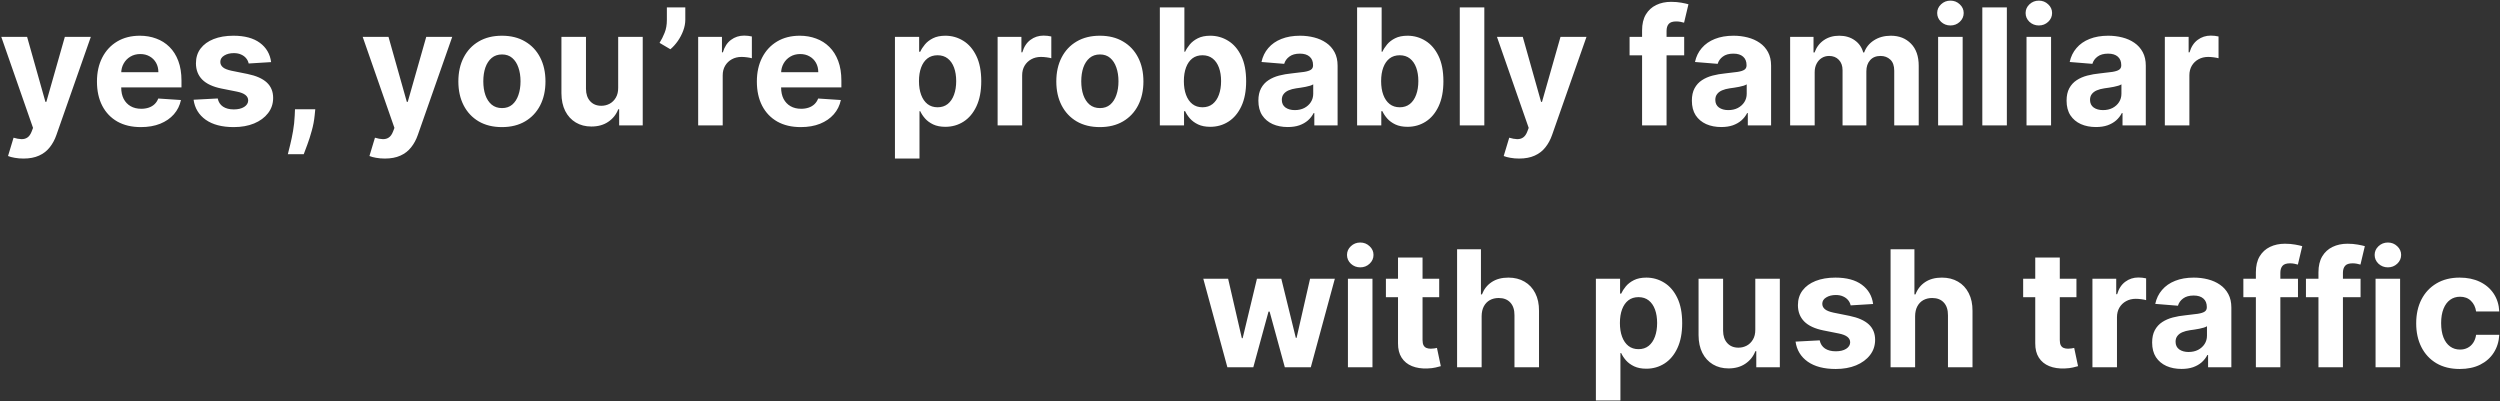 <svg width="1695" height="272" viewBox="0 0 1695 272" fill="none" xmlns="http://www.w3.org/2000/svg">
<rect x="0" y="0" width="1695" height="272" fill="#333333" stroke="none"/>
<path d="M15.914 107.5C13.805 107.5 11.825 107.331 9.977 106.992C8.154 106.68 6.643 106.276 5.445 105.781L9.195 93.359C11.148 93.958 12.906 94.284 14.469 94.336C16.057 94.388 17.424 94.023 18.57 93.242C19.742 92.461 20.693 91.133 21.422 89.258L22.398 86.719L0.875 25H18.375L30.797 69.062H31.422L43.961 25H61.578L38.258 91.484C37.138 94.713 35.615 97.526 33.688 99.922C31.787 102.344 29.378 104.206 26.461 105.508C23.544 106.836 20.029 107.5 15.914 107.5ZM95.504 86.172C89.332 86.172 84.019 84.922 79.566 82.422C75.139 79.896 71.728 76.328 69.332 71.719C66.936 67.083 65.738 61.602 65.738 55.273C65.738 49.102 66.936 43.685 69.332 39.023C71.728 34.362 75.1 30.729 79.449 28.125C83.824 25.521 88.954 24.219 94.84 24.219C98.798 24.219 102.483 24.857 105.895 26.133C109.332 27.383 112.327 29.271 114.879 31.797C117.457 34.323 119.462 37.5 120.895 41.328C122.327 45.13 123.043 49.583 123.043 54.688V59.258H72.379V48.945H107.379C107.379 46.55 106.858 44.427 105.816 42.578C104.775 40.729 103.329 39.284 101.48 38.242C99.658 37.175 97.535 36.641 95.113 36.641C92.587 36.641 90.348 37.227 88.394 38.398C86.467 39.544 84.957 41.094 83.863 43.047C82.769 44.974 82.21 47.122 82.184 49.492V59.297C82.184 62.266 82.731 64.831 83.824 66.992C84.944 69.154 86.519 70.82 88.551 71.992C90.582 73.164 92.991 73.75 95.777 73.75C97.626 73.75 99.319 73.49 100.855 72.969C102.392 72.448 103.707 71.667 104.801 70.625C105.895 69.583 106.728 68.307 107.301 66.797L122.691 67.812C121.91 71.51 120.309 74.74 117.887 77.5C115.491 80.234 112.392 82.37 108.59 83.906C104.814 85.417 100.452 86.172 95.504 86.172ZM183.824 42.109L168.59 43.047C168.329 41.745 167.77 40.573 166.91 39.531C166.051 38.464 164.918 37.617 163.512 36.992C162.132 36.341 160.478 36.016 158.551 36.016C155.973 36.016 153.798 36.562 152.027 37.656C150.257 38.724 149.371 40.156 149.371 41.953C149.371 43.385 149.944 44.596 151.09 45.586C152.236 46.575 154.202 47.37 156.988 47.969L167.848 50.156C173.681 51.354 178.03 53.281 180.895 55.938C183.759 58.594 185.191 62.083 185.191 66.406C185.191 70.338 184.033 73.789 181.715 76.758C179.423 79.727 176.272 82.044 172.262 83.711C168.277 85.352 163.681 86.172 158.473 86.172C150.53 86.172 144.202 84.518 139.488 81.211C134.801 77.878 132.053 73.346 131.246 67.617L147.613 66.758C148.108 69.18 149.306 71.029 151.207 72.305C153.108 73.555 155.543 74.18 158.512 74.18C161.428 74.18 163.772 73.62 165.543 72.5C167.34 71.354 168.251 69.883 168.277 68.086C168.251 66.576 167.613 65.338 166.363 64.375C165.113 63.385 163.186 62.63 160.582 62.109L150.191 60.039C144.332 58.867 139.97 56.836 137.105 53.945C134.267 51.055 132.848 47.37 132.848 42.891C132.848 39.036 133.889 35.716 135.973 32.93C138.082 30.143 141.038 27.995 144.84 26.484C148.668 24.974 153.147 24.219 158.277 24.219C165.855 24.219 171.819 25.82 176.168 29.023C180.543 32.227 183.095 36.589 183.824 42.109ZM213.756 74.062L213.326 78.359C212.988 81.797 212.337 85.221 211.373 88.633C210.436 92.07 209.446 95.182 208.404 97.969C207.389 100.755 206.568 102.943 205.943 104.531H195.162C195.553 102.995 196.087 100.846 196.764 98.086C197.441 95.352 198.079 92.279 198.678 88.867C199.277 85.456 199.654 81.979 199.811 78.438L200.006 74.062H213.756ZM260.943 107.5C258.834 107.5 256.855 107.331 255.006 106.992C253.183 106.68 251.673 106.276 250.475 105.781L254.225 93.359C256.178 93.958 257.936 94.284 259.498 94.336C261.087 94.388 262.454 94.023 263.6 93.242C264.771 92.461 265.722 91.133 266.451 89.258L267.428 86.719L245.904 25H263.404L275.826 69.062H276.451L288.99 25H306.607L283.287 91.484C282.167 94.713 280.644 97.526 278.717 99.922C276.816 102.344 274.407 104.206 271.49 105.508C268.574 106.836 265.058 107.5 260.943 107.5ZM340.299 86.172C334.231 86.172 328.984 84.883 324.557 82.305C320.156 79.701 316.757 76.081 314.361 71.445C311.965 66.784 310.768 61.38 310.768 55.234C310.768 49.036 311.965 43.62 314.361 38.984C316.757 34.323 320.156 30.703 324.557 28.125C328.984 25.521 334.231 24.219 340.299 24.219C346.367 24.219 351.601 25.521 356.002 28.125C360.429 30.703 363.84 34.323 366.236 38.984C368.632 43.62 369.83 49.036 369.83 55.234C369.83 61.38 368.632 66.784 366.236 71.445C363.84 76.081 360.429 79.701 356.002 82.305C351.601 84.883 346.367 86.172 340.299 86.172ZM340.377 73.281C343.137 73.281 345.442 72.5 347.291 70.938C349.14 69.349 350.533 67.188 351.471 64.453C352.434 61.719 352.916 58.607 352.916 55.117C352.916 51.628 352.434 48.516 351.471 45.781C350.533 43.047 349.14 40.885 347.291 39.297C345.442 37.708 343.137 36.914 340.377 36.914C337.59 36.914 335.247 37.708 333.346 39.297C331.471 40.885 330.051 43.047 329.088 45.781C328.15 48.516 327.682 51.628 327.682 55.117C327.682 58.607 328.15 61.719 329.088 64.453C330.051 67.188 331.471 69.349 333.346 70.938C335.247 72.5 337.59 73.281 340.377 73.281ZM419.127 59.453V25H435.768V85H419.791V74.102H419.166C417.812 77.617 415.559 80.443 412.408 82.578C409.283 84.713 405.468 85.781 400.963 85.781C396.952 85.781 393.424 84.87 390.377 83.047C387.33 81.224 384.947 78.633 383.229 75.273C381.536 71.914 380.676 67.891 380.65 63.203V25H397.291V60.234C397.317 63.776 398.268 66.576 400.143 68.633C402.018 70.69 404.531 71.719 407.682 71.719C409.687 71.719 411.562 71.263 413.307 70.352C415.051 69.414 416.458 68.034 417.525 66.211C418.619 64.388 419.153 62.135 419.127 59.453ZM464.635 5V13.438C464.635 15.833 464.166 18.281 463.229 20.781C462.317 23.255 461.093 25.599 459.557 27.812C458.02 30 456.34 31.862 454.518 33.398L447.174 29.062C448.476 27.005 449.622 24.727 450.611 22.227C451.627 19.727 452.135 16.823 452.135 13.516V5H464.635ZM473.355 85V25H489.488V35.469H490.113C491.207 31.745 493.043 28.932 495.621 27.031C498.199 25.104 501.168 24.141 504.527 24.141C505.361 24.141 506.259 24.193 507.223 24.297C508.186 24.401 509.033 24.544 509.762 24.727V39.492C508.98 39.258 507.9 39.05 506.52 38.867C505.139 38.685 503.876 38.594 502.73 38.594C500.283 38.594 498.095 39.128 496.168 40.195C494.267 41.237 492.757 42.695 491.637 44.57C490.543 46.445 489.996 48.607 489.996 51.055V85H473.355ZM542.916 86.172C536.744 86.172 531.432 84.922 526.979 82.422C522.551 79.896 519.14 76.328 516.744 71.719C514.348 67.083 513.15 61.602 513.15 55.273C513.15 49.102 514.348 43.685 516.744 39.023C519.14 34.362 522.512 30.729 526.861 28.125C531.236 25.521 536.367 24.219 542.252 24.219C546.21 24.219 549.895 24.857 553.307 26.133C556.744 27.383 559.739 29.271 562.291 31.797C564.869 34.323 566.874 37.5 568.307 41.328C569.739 45.13 570.455 49.583 570.455 54.688V59.258H519.791V48.945H554.791C554.791 46.55 554.27 44.427 553.229 42.578C552.187 40.729 550.742 39.284 548.893 38.242C547.07 37.175 544.947 36.641 542.525 36.641C539.999 36.641 537.76 37.227 535.807 38.398C533.88 39.544 532.369 41.094 531.275 43.047C530.182 44.974 529.622 47.122 529.596 49.492V59.297C529.596 62.266 530.143 64.831 531.236 66.992C532.356 69.154 533.932 70.82 535.963 71.992C537.994 73.164 540.403 73.75 543.189 73.75C545.038 73.75 546.731 73.49 548.268 72.969C549.804 72.448 551.119 71.667 552.213 70.625C553.307 69.583 554.14 68.307 554.713 66.797L570.104 67.812C569.322 71.51 567.721 74.74 565.299 77.5C562.903 80.234 559.804 82.37 556.002 83.906C552.226 85.417 547.864 86.172 542.916 86.172ZM606.773 107.5V25H623.18V35.078H623.922C624.651 33.464 625.706 31.823 627.086 30.156C628.492 28.463 630.315 27.057 632.555 25.938C634.82 24.792 637.633 24.219 640.992 24.219C645.367 24.219 649.404 25.365 653.102 27.656C656.799 29.922 659.755 33.346 661.969 37.93C664.182 42.487 665.289 48.203 665.289 55.078C665.289 61.771 664.208 67.422 662.047 72.031C659.911 76.615 656.995 80.091 653.297 82.461C649.625 84.805 645.51 85.977 640.953 85.977C637.724 85.977 634.977 85.443 632.711 84.375C630.471 83.307 628.635 81.966 627.203 80.352C625.771 78.711 624.677 77.057 623.922 75.391H623.414V107.5H606.773ZM623.063 55C623.063 58.568 623.557 61.68 624.547 64.336C625.536 66.992 626.969 69.062 628.844 70.547C630.719 72.005 632.997 72.734 635.68 72.734C638.388 72.734 640.68 71.992 642.555 70.508C644.43 68.997 645.849 66.914 646.813 64.258C647.802 61.575 648.297 58.49 648.297 55C648.297 51.536 647.815 48.49 646.852 45.859C645.888 43.229 644.469 41.172 642.594 39.688C640.719 38.203 638.414 37.461 635.68 37.461C632.971 37.461 630.68 38.177 628.805 39.609C626.956 41.042 625.536 43.073 624.547 45.703C623.557 48.333 623.063 51.432 623.063 55ZM676.383 85V25H692.516V35.469H693.141C694.234 31.745 696.07 28.932 698.648 27.031C701.227 25.104 704.195 24.141 707.555 24.141C708.388 24.141 709.286 24.193 710.25 24.297C711.214 24.401 712.06 24.544 712.789 24.727V39.492C712.008 39.258 710.927 39.05 709.547 38.867C708.167 38.685 706.904 38.594 705.758 38.594C703.31 38.594 701.122 39.128 699.195 40.195C697.294 41.237 695.784 42.695 694.664 44.57C693.57 46.445 693.023 48.607 693.023 51.055V85H676.383ZM745.709 86.172C739.641 86.172 734.394 84.883 729.967 82.305C725.566 79.701 722.167 76.081 719.771 71.445C717.376 66.784 716.178 61.38 716.178 55.234C716.178 49.036 717.376 43.62 719.771 38.984C722.167 34.323 725.566 30.703 729.967 28.125C734.394 25.521 739.641 24.219 745.709 24.219C751.777 24.219 757.011 25.521 761.412 28.125C765.839 30.703 769.251 34.323 771.646 38.984C774.042 43.62 775.24 49.036 775.24 55.234C775.24 61.38 774.042 66.784 771.646 71.445C769.251 76.081 765.839 79.701 761.412 82.305C757.011 84.883 751.777 86.172 745.709 86.172ZM745.787 73.281C748.548 73.281 750.852 72.5 752.701 70.938C754.55 69.349 755.943 67.188 756.881 64.453C757.844 61.719 758.326 58.607 758.326 55.117C758.326 51.628 757.844 48.516 756.881 45.781C755.943 43.047 754.55 40.885 752.701 39.297C750.852 37.708 748.548 36.914 745.787 36.914C743.001 36.914 740.657 37.708 738.756 39.297C736.881 40.885 735.462 43.047 734.498 45.781C733.561 48.516 733.092 51.628 733.092 55.117C733.092 58.607 733.561 61.719 734.498 64.453C735.462 67.188 736.881 69.349 738.756 70.938C740.657 72.5 743.001 73.281 745.787 73.281ZM786.373 85V5H803.014V35.078H803.521C804.251 33.464 805.305 31.823 806.686 30.156C808.092 28.463 809.915 27.057 812.154 25.938C814.42 24.792 817.232 24.219 820.592 24.219C824.967 24.219 829.003 25.365 832.701 27.656C836.399 29.922 839.355 33.346 841.568 37.93C843.782 42.487 844.889 48.203 844.889 55.078C844.889 61.771 843.808 67.422 841.646 72.031C839.511 76.615 836.594 80.091 832.896 82.461C829.225 84.805 825.11 85.977 820.553 85.977C817.324 85.977 814.576 85.443 812.311 84.375C810.071 83.307 808.235 81.966 806.803 80.352C805.37 78.711 804.277 77.057 803.521 75.391H802.779V85H786.373ZM802.662 55C802.662 58.568 803.157 61.68 804.146 64.336C805.136 66.992 806.568 69.062 808.443 70.547C810.318 72.005 812.597 72.734 815.279 72.734C817.988 72.734 820.279 71.992 822.154 70.508C824.029 68.997 825.449 66.914 826.412 64.258C827.402 61.575 827.896 58.49 827.896 55C827.896 51.536 827.415 48.49 826.451 45.859C825.488 43.229 824.068 41.172 822.193 39.688C820.318 38.203 818.014 37.461 815.279 37.461C812.571 37.461 810.279 38.177 808.404 39.609C806.555 41.042 805.136 43.073 804.146 45.703C803.157 48.333 802.662 51.432 802.662 55ZM873.102 86.133C869.273 86.133 865.862 85.469 862.867 84.141C859.872 82.787 857.503 80.794 855.758 78.164C854.039 75.508 853.18 72.201 853.18 68.242C853.18 64.909 853.792 62.109 855.016 59.844C856.24 57.578 857.906 55.755 860.016 54.375C862.125 52.995 864.521 51.953 867.203 51.25C869.911 50.547 872.75 50.052 875.719 49.766C879.208 49.401 882.021 49.062 884.156 48.75C886.292 48.411 887.841 47.917 888.805 47.266C889.768 46.615 890.25 45.651 890.25 44.375V44.141C890.25 41.667 889.469 39.753 887.906 38.398C886.37 37.044 884.182 36.367 881.344 36.367C878.349 36.367 875.966 37.031 874.195 38.359C872.424 39.661 871.253 41.302 870.68 43.281L855.289 42.031C856.07 38.385 857.607 35.234 859.898 32.578C862.19 29.896 865.146 27.838 868.766 26.406C872.411 24.948 876.63 24.219 881.422 24.219C884.755 24.219 887.945 24.609 890.992 25.391C894.065 26.172 896.786 27.383 899.156 29.023C901.552 30.664 903.44 32.773 904.82 35.352C906.201 37.904 906.891 40.964 906.891 44.531V85H891.109V76.68H890.641C889.677 78.555 888.388 80.208 886.773 81.641C885.159 83.047 883.219 84.154 880.953 84.961C878.688 85.742 876.07 86.133 873.102 86.133ZM877.867 74.648C880.315 74.648 882.477 74.167 884.352 73.203C886.227 72.213 887.698 70.885 888.766 69.219C889.833 67.552 890.367 65.664 890.367 63.555V57.188C889.846 57.526 889.13 57.839 888.219 58.125C887.333 58.385 886.331 58.633 885.211 58.867C884.091 59.075 882.971 59.271 881.852 59.453C880.732 59.609 879.716 59.753 878.805 59.883C876.852 60.169 875.146 60.625 873.688 61.25C872.229 61.875 871.096 62.721 870.289 63.789C869.482 64.831 869.078 66.133 869.078 67.695C869.078 69.961 869.898 71.693 871.539 72.891C873.206 74.062 875.315 74.648 877.867 74.648ZM920.113 85V5H936.754V35.078H937.262C937.991 33.464 939.046 31.823 940.426 30.156C941.832 28.463 943.655 27.057 945.895 25.938C948.16 24.792 950.973 24.219 954.332 24.219C958.707 24.219 962.743 25.365 966.441 27.656C970.139 29.922 973.095 33.346 975.309 37.93C977.522 42.487 978.629 48.203 978.629 55.078C978.629 61.771 977.548 67.422 975.387 72.031C973.251 76.615 970.335 80.091 966.637 82.461C962.965 84.805 958.85 85.977 954.293 85.977C951.064 85.977 948.316 85.443 946.051 84.375C943.811 83.307 941.975 81.966 940.543 80.352C939.111 78.711 938.017 77.057 937.262 75.391H936.52V85H920.113ZM936.402 55C936.402 58.568 936.897 61.68 937.887 64.336C938.876 66.992 940.309 69.062 942.184 70.547C944.059 72.005 946.337 72.734 949.02 72.734C951.728 72.734 954.02 71.992 955.895 70.508C957.77 68.997 959.189 66.914 960.152 64.258C961.142 61.575 961.637 58.49 961.637 55C961.637 51.536 961.155 48.49 960.191 45.859C959.228 43.229 957.809 41.172 955.934 39.688C954.059 38.203 951.754 37.461 949.02 37.461C946.311 37.461 944.02 38.177 942.145 39.609C940.296 41.042 938.876 43.073 937.887 45.703C936.897 48.333 936.402 51.432 936.402 55ZM1006.37 5V85H989.732V5H1006.37ZM1029.98 107.5C1027.87 107.5 1025.89 107.331 1024.04 106.992C1022.22 106.68 1020.71 106.276 1019.51 105.781L1023.26 93.359C1025.21 93.958 1026.97 94.284 1028.53 94.336C1030.12 94.388 1031.49 94.023 1032.63 93.242C1033.8 92.461 1034.76 91.133 1035.48 89.258L1036.46 86.719L1014.94 25H1032.44L1044.86 69.062H1045.48L1058.02 25H1075.64L1052.32 91.484C1051.2 94.713 1049.68 97.526 1047.75 99.922C1045.85 102.344 1043.44 104.206 1040.52 105.508C1037.61 106.836 1034.09 107.5 1029.98 107.5ZM1141.88 25V37.5H1104.85V25H1141.88ZM1113.33 85V20.664C1113.33 16.315 1114.17 12.708 1115.87 9.844C1117.58 6.979 1119.93 4.831 1122.9 3.398C1125.87 1.966 1129.24 1.25 1133.01 1.25C1135.57 1.25 1137.9 1.445 1140.01 1.836C1142.14 2.227 1143.73 2.578 1144.77 2.891L1141.8 15.391C1141.15 15.182 1140.34 14.987 1139.38 14.805C1138.44 14.622 1137.48 14.531 1136.49 14.531C1134.04 14.531 1132.34 15.104 1131.37 16.25C1130.41 17.37 1129.93 18.945 1129.93 20.977V85H1113.33ZM1167.01 86.133C1163.18 86.133 1159.77 85.469 1156.77 84.141C1153.78 82.787 1151.41 80.794 1149.66 78.164C1147.95 75.508 1147.09 72.201 1147.09 68.242C1147.09 64.909 1147.7 62.109 1148.92 59.844C1150.15 57.578 1151.81 55.755 1153.92 54.375C1156.03 52.995 1158.43 51.953 1161.11 51.25C1163.82 50.547 1166.66 50.052 1169.63 49.766C1173.11 49.401 1175.93 49.062 1178.06 48.75C1180.2 48.411 1181.75 47.917 1182.71 47.266C1183.67 46.615 1184.16 45.651 1184.16 44.375V44.141C1184.16 41.667 1183.38 39.753 1181.81 38.398C1180.28 37.044 1178.09 36.367 1175.25 36.367C1172.26 36.367 1169.87 37.031 1168.1 38.359C1166.33 39.661 1165.16 41.302 1164.59 43.281L1149.2 42.031C1149.98 38.385 1151.51 35.234 1153.8 32.578C1156.1 29.896 1159.05 27.838 1162.67 26.406C1166.32 24.948 1170.54 24.219 1175.33 24.219C1178.66 24.219 1181.85 24.609 1184.9 25.391C1187.97 26.172 1190.69 27.383 1193.06 29.023C1195.46 30.664 1197.35 32.773 1198.73 35.352C1200.11 37.904 1200.8 40.964 1200.8 44.531V85H1185.02V76.68H1184.55C1183.58 78.555 1182.29 80.208 1180.68 81.641C1179.07 83.047 1177.12 84.154 1174.86 84.961C1172.59 85.742 1169.98 86.133 1167.01 86.133ZM1171.77 74.648C1174.22 74.648 1176.38 74.167 1178.26 73.203C1180.13 72.213 1181.6 70.885 1182.67 69.219C1183.74 67.552 1184.27 65.664 1184.27 63.555V57.188C1183.75 57.526 1183.04 57.839 1182.13 58.125C1181.24 58.385 1180.24 58.633 1179.12 58.867C1178 59.075 1176.88 59.271 1175.76 59.453C1174.64 59.609 1173.62 59.753 1172.71 59.883C1170.76 60.169 1169.05 60.625 1167.59 61.25C1166.14 61.875 1165 62.721 1164.2 63.789C1163.39 64.831 1162.98 66.133 1162.98 67.695C1162.98 69.961 1163.8 71.693 1165.45 72.891C1167.11 74.062 1169.22 74.648 1171.77 74.648ZM1213.71 85V25H1229.57V35.586H1230.27C1231.52 32.07 1233.6 29.297 1236.52 27.266C1239.44 25.234 1242.93 24.219 1246.99 24.219C1251.1 24.219 1254.61 25.247 1257.5 27.305C1260.39 29.336 1262.31 32.096 1263.28 35.586H1263.9C1265.13 32.148 1267.34 29.401 1270.54 27.344C1273.77 25.26 1277.59 24.219 1281.99 24.219C1287.59 24.219 1292.13 26.003 1295.62 29.57C1299.14 33.112 1300.89 38.138 1300.89 44.648V85H1284.29V47.93C1284.29 44.596 1283.41 42.096 1281.64 40.43C1279.87 38.763 1277.65 37.93 1275 37.93C1271.98 37.93 1269.62 38.893 1267.93 40.82C1266.23 42.721 1265.39 45.234 1265.39 48.359V85H1249.25V47.578C1249.25 44.635 1248.41 42.292 1246.71 40.547C1245.05 38.802 1242.85 37.93 1240.11 37.93C1238.26 37.93 1236.6 38.398 1235.11 39.336C1233.65 40.247 1232.5 41.536 1231.64 43.203C1230.78 44.844 1230.35 46.771 1230.35 48.984V85H1213.71ZM1314.04 85V25H1330.68V85H1314.04ZM1322.4 17.266C1319.92 17.266 1317.8 16.445 1316.03 14.805C1314.29 13.138 1313.41 11.146 1313.41 8.828C1313.41 6.536 1314.29 4.57 1316.03 2.93C1317.8 1.263 1319.92 0.43 1322.4 0.43C1324.87 0.43 1326.98 1.263 1328.73 2.93C1330.5 4.57 1331.38 6.536 1331.38 8.828C1331.38 11.146 1330.5 13.138 1328.73 14.805C1326.98 16.445 1324.87 17.266 1322.4 17.266ZM1360.65 5V85H1344.01V5H1360.65ZM1373.98 85V25H1390.62V85H1373.98ZM1382.34 17.266C1379.87 17.266 1377.74 16.445 1375.97 14.805C1374.23 13.138 1373.36 11.146 1373.36 8.828C1373.36 6.536 1374.23 4.57 1375.97 2.93C1377.74 1.263 1379.87 0.43 1382.34 0.43C1384.81 0.43 1386.92 1.263 1388.67 2.93C1390.44 4.57 1391.32 6.536 1391.32 8.828C1391.32 11.146 1390.44 13.138 1388.67 14.805C1386.92 16.445 1384.81 17.266 1382.34 17.266ZM1421.06 86.133C1417.23 86.133 1413.82 85.469 1410.83 84.141C1407.83 82.787 1405.46 80.794 1403.72 78.164C1402 75.508 1401.14 72.201 1401.14 68.242C1401.14 64.909 1401.75 62.109 1402.97 59.844C1404.2 57.578 1405.87 55.755 1407.97 54.375C1410.08 52.995 1412.48 51.953 1415.16 51.25C1417.87 50.547 1420.71 50.052 1423.68 49.766C1427.17 49.401 1429.98 49.062 1432.12 48.75C1434.25 48.411 1435.8 47.917 1436.76 47.266C1437.73 46.615 1438.21 45.651 1438.21 44.375V44.141C1438.21 41.667 1437.43 39.753 1435.87 38.398C1434.33 37.044 1432.14 36.367 1429.3 36.367C1426.31 36.367 1423.93 37.031 1422.15 38.359C1420.38 39.661 1419.21 41.302 1418.64 43.281L1403.25 42.031C1404.03 38.385 1405.57 35.234 1407.86 32.578C1410.15 29.896 1413.1 27.838 1416.72 26.406C1420.37 24.948 1424.59 24.219 1429.38 24.219C1432.71 24.219 1435.9 24.609 1438.95 25.391C1442.02 26.172 1444.75 27.383 1447.12 29.023C1449.51 30.664 1451.4 32.773 1452.78 35.352C1454.16 37.904 1454.85 40.964 1454.85 44.531V85H1439.07V76.68H1438.6C1437.64 78.555 1436.35 80.208 1434.73 81.641C1433.12 83.047 1431.18 84.154 1428.91 84.961C1426.65 85.742 1424.03 86.133 1421.06 86.133ZM1425.83 74.648C1428.27 74.648 1430.44 74.167 1432.31 73.203C1434.19 72.213 1435.66 70.885 1436.72 69.219C1437.79 67.552 1438.33 65.664 1438.33 63.555V57.188C1437.81 57.526 1437.09 57.839 1436.18 58.125C1435.29 58.385 1434.29 58.633 1433.17 58.867C1432.05 59.075 1430.93 59.271 1429.81 59.453C1428.69 59.609 1427.68 59.753 1426.76 59.883C1424.81 60.169 1423.1 60.625 1421.65 61.25C1420.19 61.875 1419.06 62.721 1418.25 63.789C1417.44 64.831 1417.04 66.133 1417.04 67.695C1417.04 69.961 1417.86 71.693 1419.5 72.891C1421.16 74.062 1423.27 74.648 1425.83 74.648ZM1467.76 85V25H1483.89V35.469H1484.52C1485.61 31.745 1487.45 28.932 1490.03 27.031C1492.6 25.104 1495.57 24.141 1498.93 24.141C1499.76 24.141 1500.66 24.193 1501.63 24.297C1502.59 24.401 1503.44 24.544 1504.17 24.727V39.492C1503.38 39.258 1502.3 39.05 1500.92 38.867C1499.54 38.685 1498.28 38.594 1497.13 38.594C1494.69 38.594 1492.5 39.128 1490.57 40.195C1488.67 41.237 1487.16 42.695 1486.04 44.57C1484.95 46.445 1484.4 48.607 1484.4 51.055V85H1467.76ZM832.164 249L815.836 189H832.672L841.969 229.312H842.516L852.203 189H868.727L878.57 229.078H879.078L888.219 189H905.016L888.727 249H871.109L860.797 211.266H860.055L849.742 249H832.164ZM913.893 249V189H930.533V249H913.893ZM922.252 181.266C919.778 181.266 917.656 180.445 915.885 178.805C914.14 177.138 913.268 175.146 913.268 172.828C913.268 170.536 914.14 168.57 915.885 166.93C917.656 165.263 919.778 164.43 922.252 164.43C924.726 164.43 926.835 165.263 928.58 166.93C930.351 168.57 931.236 170.536 931.236 172.828C931.236 175.146 930.351 177.138 928.58 178.805C926.835 180.445 924.726 181.266 922.252 181.266ZM975.777 189V201.5H939.645V189H975.777ZM947.848 174.625H964.488V230.562C964.488 232.099 964.723 233.297 965.191 234.156C965.66 234.99 966.311 235.576 967.145 235.914C968.004 236.253 968.993 236.422 970.113 236.422C970.895 236.422 971.676 236.357 972.457 236.227C973.238 236.07 973.837 235.953 974.254 235.875L976.871 248.258C976.038 248.518 974.866 248.818 973.355 249.156C971.845 249.521 970.009 249.742 967.848 249.82C963.837 249.977 960.322 249.443 957.301 248.219C954.306 246.995 951.975 245.094 950.309 242.516C948.642 239.937 947.822 236.682 947.848 232.75V174.625ZM1004.55 214.313V249H987.906V169H1004.08V199.586H1004.78C1006.14 196.044 1008.32 193.271 1011.34 191.266C1014.36 189.234 1018.15 188.219 1022.71 188.219C1026.88 188.219 1030.51 189.13 1033.61 190.953C1036.73 192.75 1039.16 195.341 1040.88 198.727C1042.62 202.086 1043.48 206.109 1043.45 210.797V249H1026.81V213.766C1026.84 210.068 1025.9 207.19 1024 205.133C1022.13 203.076 1019.49 202.047 1016.11 202.047C1013.84 202.047 1011.84 202.529 1010.09 203.492C1008.38 204.456 1007.02 205.862 1006.03 207.711C1005.07 209.534 1004.57 211.734 1004.55 214.313ZM1082.01 271.5V189H1098.41V199.078H1099.16C1099.89 197.464 1100.94 195.823 1102.32 194.156C1103.73 192.464 1105.55 191.057 1107.79 189.938C1110.05 188.792 1112.87 188.219 1116.23 188.219C1120.6 188.219 1124.64 189.365 1128.34 191.656C1132.03 193.922 1134.99 197.346 1137.2 201.93C1139.42 206.487 1140.52 212.203 1140.52 219.078C1140.52 225.771 1139.44 231.422 1137.28 236.031C1135.15 240.615 1132.23 244.091 1128.53 246.461C1124.86 248.805 1120.74 249.977 1116.19 249.977C1112.96 249.977 1110.21 249.443 1107.95 248.375C1105.71 247.307 1103.87 245.966 1102.44 244.352C1101.01 242.711 1099.91 241.057 1099.16 239.391H1098.65V271.5H1082.01ZM1098.3 219C1098.3 222.568 1098.79 225.68 1099.78 228.336C1100.77 230.992 1102.2 233.062 1104.08 234.547C1105.95 236.005 1108.23 236.734 1110.91 236.734C1113.62 236.734 1115.91 235.992 1117.79 234.508C1119.66 232.997 1121.08 230.914 1122.05 228.258C1123.04 225.576 1123.53 222.49 1123.53 219C1123.53 215.536 1123.05 212.49 1122.09 209.859C1121.12 207.229 1119.7 205.172 1117.83 203.687C1115.95 202.203 1113.65 201.461 1110.91 201.461C1108.21 201.461 1105.91 202.177 1104.04 203.609C1102.19 205.042 1100.77 207.073 1099.78 209.703C1098.79 212.333 1098.3 215.432 1098.3 219ZM1190.09 223.453V189H1206.73V249H1190.76V238.102H1190.13C1188.78 241.617 1186.53 244.443 1183.38 246.578C1180.25 248.714 1176.43 249.781 1171.93 249.781C1167.92 249.781 1164.39 248.87 1161.34 247.047C1158.3 245.224 1155.91 242.633 1154.2 239.273C1152.5 235.914 1151.64 231.891 1151.62 227.203V189H1168.26V224.234C1168.28 227.776 1169.23 230.576 1171.11 232.633C1172.98 234.69 1175.5 235.719 1178.65 235.719C1180.65 235.719 1182.53 235.263 1184.27 234.352C1186.02 233.414 1187.42 232.034 1188.49 230.211C1189.59 228.388 1190.12 226.135 1190.09 223.453ZM1269.97 206.109L1254.73 207.047C1254.47 205.745 1253.91 204.573 1253.05 203.531C1252.19 202.464 1251.06 201.617 1249.65 200.992C1248.27 200.341 1246.62 200.016 1244.69 200.016C1242.12 200.016 1239.94 200.562 1238.17 201.656C1236.4 202.724 1235.51 204.156 1235.51 205.953C1235.51 207.385 1236.09 208.596 1237.23 209.586C1238.38 210.576 1240.34 211.37 1243.13 211.969L1253.99 214.156C1259.82 215.354 1264.17 217.281 1267.04 219.937C1269.9 222.594 1271.33 226.083 1271.33 230.406C1271.33 234.339 1270.18 237.789 1267.86 240.758C1265.57 243.727 1262.41 246.044 1258.4 247.711C1254.42 249.352 1249.82 250.172 1244.62 250.172C1236.67 250.172 1230.34 248.518 1225.63 245.211C1220.94 241.878 1218.2 237.346 1217.39 231.617L1233.76 230.758C1234.25 233.18 1235.45 235.029 1237.35 236.305C1239.25 237.555 1241.69 238.18 1244.65 238.18C1247.57 238.18 1249.91 237.62 1251.69 236.5C1253.48 235.354 1254.39 233.883 1254.42 232.086C1254.39 230.576 1253.76 229.339 1252.51 228.375C1251.26 227.385 1249.33 226.63 1246.72 226.109L1236.33 224.039C1230.47 222.867 1226.11 220.836 1223.25 217.945C1220.41 215.055 1218.99 211.37 1218.99 206.891C1218.99 203.036 1220.03 199.716 1222.12 196.93C1224.22 194.143 1227.18 191.995 1230.98 190.484C1234.81 188.974 1239.29 188.219 1244.42 188.219C1252 188.219 1257.96 189.82 1262.31 193.023C1266.69 196.227 1269.24 200.589 1269.97 206.109ZM1298.45 214.313V249H1281.81V169H1297.98V199.586H1298.69C1300.04 196.044 1302.23 193.271 1305.25 191.266C1308.27 189.234 1312.06 188.219 1316.62 188.219C1320.78 188.219 1324.42 189.13 1327.52 190.953C1330.64 192.75 1333.06 195.341 1334.78 198.727C1336.53 202.086 1337.39 206.109 1337.36 210.797V249H1320.72V213.766C1320.74 210.068 1319.81 207.19 1317.91 205.133C1316.03 203.076 1313.4 202.047 1310.02 202.047C1307.75 202.047 1305.74 202.529 1304 203.492C1302.28 204.456 1300.93 205.862 1299.94 207.711C1298.97 209.534 1298.48 211.734 1298.45 214.313ZM1407.83 189V201.5H1371.7V189H1407.83ZM1379.9 174.625H1396.54V230.562C1396.54 232.099 1396.77 233.297 1397.24 234.156C1397.71 234.99 1398.36 235.576 1399.2 235.914C1400.05 236.253 1401.04 236.422 1402.16 236.422C1402.95 236.422 1403.73 236.357 1404.51 236.227C1405.29 236.07 1405.89 235.953 1406.3 235.875L1408.92 248.258C1408.09 248.518 1406.92 248.818 1405.41 249.156C1403.9 249.521 1402.06 249.742 1399.9 249.82C1395.89 249.977 1392.37 249.443 1389.35 248.219C1386.36 246.995 1384.03 245.094 1382.36 242.516C1380.69 239.937 1379.87 236.682 1379.9 232.75V174.625ZM1418.67 249V189H1434.8V199.469H1435.43C1436.52 195.745 1438.36 192.932 1440.93 191.031C1443.51 189.104 1446.48 188.141 1449.84 188.141C1450.67 188.141 1451.57 188.193 1452.54 188.297C1453.5 188.401 1454.35 188.544 1455.07 188.727V203.492C1454.29 203.258 1453.21 203.049 1451.83 202.867C1450.45 202.685 1449.19 202.594 1448.04 202.594C1445.6 202.594 1443.41 203.128 1441.48 204.195C1439.58 205.237 1438.07 206.695 1436.95 208.57C1435.86 210.445 1435.31 212.607 1435.31 215.055V249H1418.67ZM1479.07 250.133C1475.24 250.133 1471.83 249.469 1468.83 248.141C1465.84 246.786 1463.47 244.794 1461.72 242.164C1460.01 239.508 1459.15 236.201 1459.15 232.242C1459.15 228.909 1459.76 226.109 1460.98 223.844C1462.21 221.578 1463.87 219.755 1465.98 218.375C1468.09 216.995 1470.49 215.953 1473.17 215.25C1475.88 214.547 1478.72 214.052 1481.69 213.766C1485.18 213.401 1487.99 213.062 1490.12 212.75C1492.26 212.411 1493.81 211.917 1494.77 211.266C1495.74 210.615 1496.22 209.651 1496.22 208.375V208.141C1496.22 205.667 1495.44 203.753 1493.87 202.398C1492.34 201.044 1490.15 200.367 1487.31 200.367C1484.32 200.367 1481.93 201.031 1480.16 202.359C1478.39 203.661 1477.22 205.302 1476.65 207.281L1461.26 206.031C1462.04 202.385 1463.57 199.234 1465.87 196.578C1468.16 193.896 1471.11 191.839 1474.73 190.406C1478.38 188.948 1482.6 188.219 1487.39 188.219C1490.72 188.219 1493.91 188.609 1496.96 189.391C1500.03 190.172 1502.75 191.383 1505.12 193.023C1507.52 194.664 1509.41 196.773 1510.79 199.352C1512.17 201.904 1512.86 204.964 1512.86 208.531V249H1497.08V240.68H1496.61C1495.64 242.555 1494.35 244.208 1492.74 245.641C1491.13 247.047 1489.19 248.154 1486.92 248.961C1484.65 249.742 1482.04 250.133 1479.07 250.133ZM1483.83 238.648C1486.28 238.648 1488.44 238.167 1490.32 237.203C1492.19 236.214 1493.66 234.885 1494.73 233.219C1495.8 231.552 1496.33 229.664 1496.33 227.555V221.188C1495.81 221.526 1495.1 221.839 1494.19 222.125C1493.3 222.385 1492.3 222.633 1491.18 222.867C1490.06 223.076 1488.94 223.271 1487.82 223.453C1486.7 223.609 1485.68 223.753 1484.77 223.883C1482.82 224.169 1481.11 224.625 1479.65 225.25C1478.2 225.875 1477.06 226.721 1476.26 227.789C1475.45 228.831 1475.04 230.133 1475.04 231.695C1475.04 233.961 1475.87 235.693 1477.51 236.891C1479.17 238.062 1481.28 238.648 1483.83 238.648ZM1558.03 189V201.5H1521V189H1558.03ZM1529.48 249V184.664C1529.48 180.315 1530.32 176.708 1532.02 173.844C1533.74 170.979 1536.08 168.831 1539.05 167.398C1542.02 165.966 1545.39 165.25 1549.17 165.25C1551.72 165.25 1554.05 165.445 1556.16 165.836C1558.29 166.227 1559.88 166.578 1560.92 166.891L1557.96 179.391C1557.3 179.182 1556.5 178.987 1555.53 178.805C1554.6 178.622 1553.63 178.531 1552.64 178.531C1550.19 178.531 1548.49 179.104 1547.53 180.25C1546.56 181.37 1546.08 182.945 1546.08 184.977V249H1529.48ZM1600.46 189V201.5H1563.43V189H1600.46ZM1571.91 249V184.664C1571.91 180.315 1572.76 176.708 1574.45 173.844C1576.17 170.979 1578.51 168.831 1581.48 167.398C1584.45 165.966 1587.82 165.25 1591.6 165.25C1594.15 165.25 1596.48 165.445 1598.59 165.836C1600.73 166.227 1602.31 166.578 1603.36 166.891L1600.39 179.391C1599.74 179.182 1598.93 178.987 1597.96 178.805C1597.03 178.622 1596.06 178.531 1595.07 178.531C1592.63 178.531 1590.92 179.104 1589.96 180.25C1588.99 181.37 1588.51 182.945 1588.51 184.977V249H1571.91ZM1610.63 249V189H1627.27V249H1610.63ZM1618.99 181.266C1616.52 181.266 1614.39 180.445 1612.62 178.805C1610.88 177.138 1610.01 175.146 1610.01 172.828C1610.01 170.536 1610.88 168.57 1612.62 166.93C1614.39 165.263 1616.52 164.43 1618.99 164.43C1621.46 164.43 1623.57 165.263 1625.32 166.93C1627.09 168.57 1627.97 170.536 1627.97 172.828C1627.97 175.146 1627.09 177.138 1625.32 178.805C1623.57 180.445 1621.46 181.266 1618.99 181.266ZM1667.71 250.172C1661.57 250.172 1656.28 248.87 1651.85 246.266C1647.45 243.635 1644.07 239.99 1641.7 235.328C1639.35 230.667 1638.18 225.302 1638.18 219.234C1638.18 213.089 1639.36 207.698 1641.73 203.062C1644.13 198.401 1647.53 194.768 1651.93 192.164C1656.33 189.534 1661.57 188.219 1667.63 188.219C1672.87 188.219 1677.45 189.169 1681.38 191.07C1685.32 192.971 1688.43 195.641 1690.72 199.078C1693.01 202.516 1694.27 206.552 1694.51 211.188H1678.8C1678.36 208.193 1677.19 205.784 1675.29 203.961C1673.41 202.112 1670.95 201.187 1667.91 201.187C1665.33 201.187 1663.08 201.891 1661.15 203.297C1659.25 204.677 1657.76 206.695 1656.7 209.352C1655.63 212.008 1655.09 215.224 1655.09 219C1655.09 222.828 1655.61 226.083 1656.66 228.766C1657.72 231.448 1659.22 233.492 1661.15 234.898C1663.08 236.305 1665.33 237.008 1667.91 237.008C1669.81 237.008 1671.51 236.617 1673.02 235.836C1674.56 235.055 1675.82 233.922 1676.81 232.437C1677.83 230.927 1678.49 229.117 1678.8 227.008H1694.51C1694.25 231.591 1693 235.628 1690.76 239.117C1688.54 242.581 1685.48 245.289 1681.58 247.242C1677.67 249.195 1673.05 250.172 1667.71 250.172Z" fill="white"/>
</svg>
